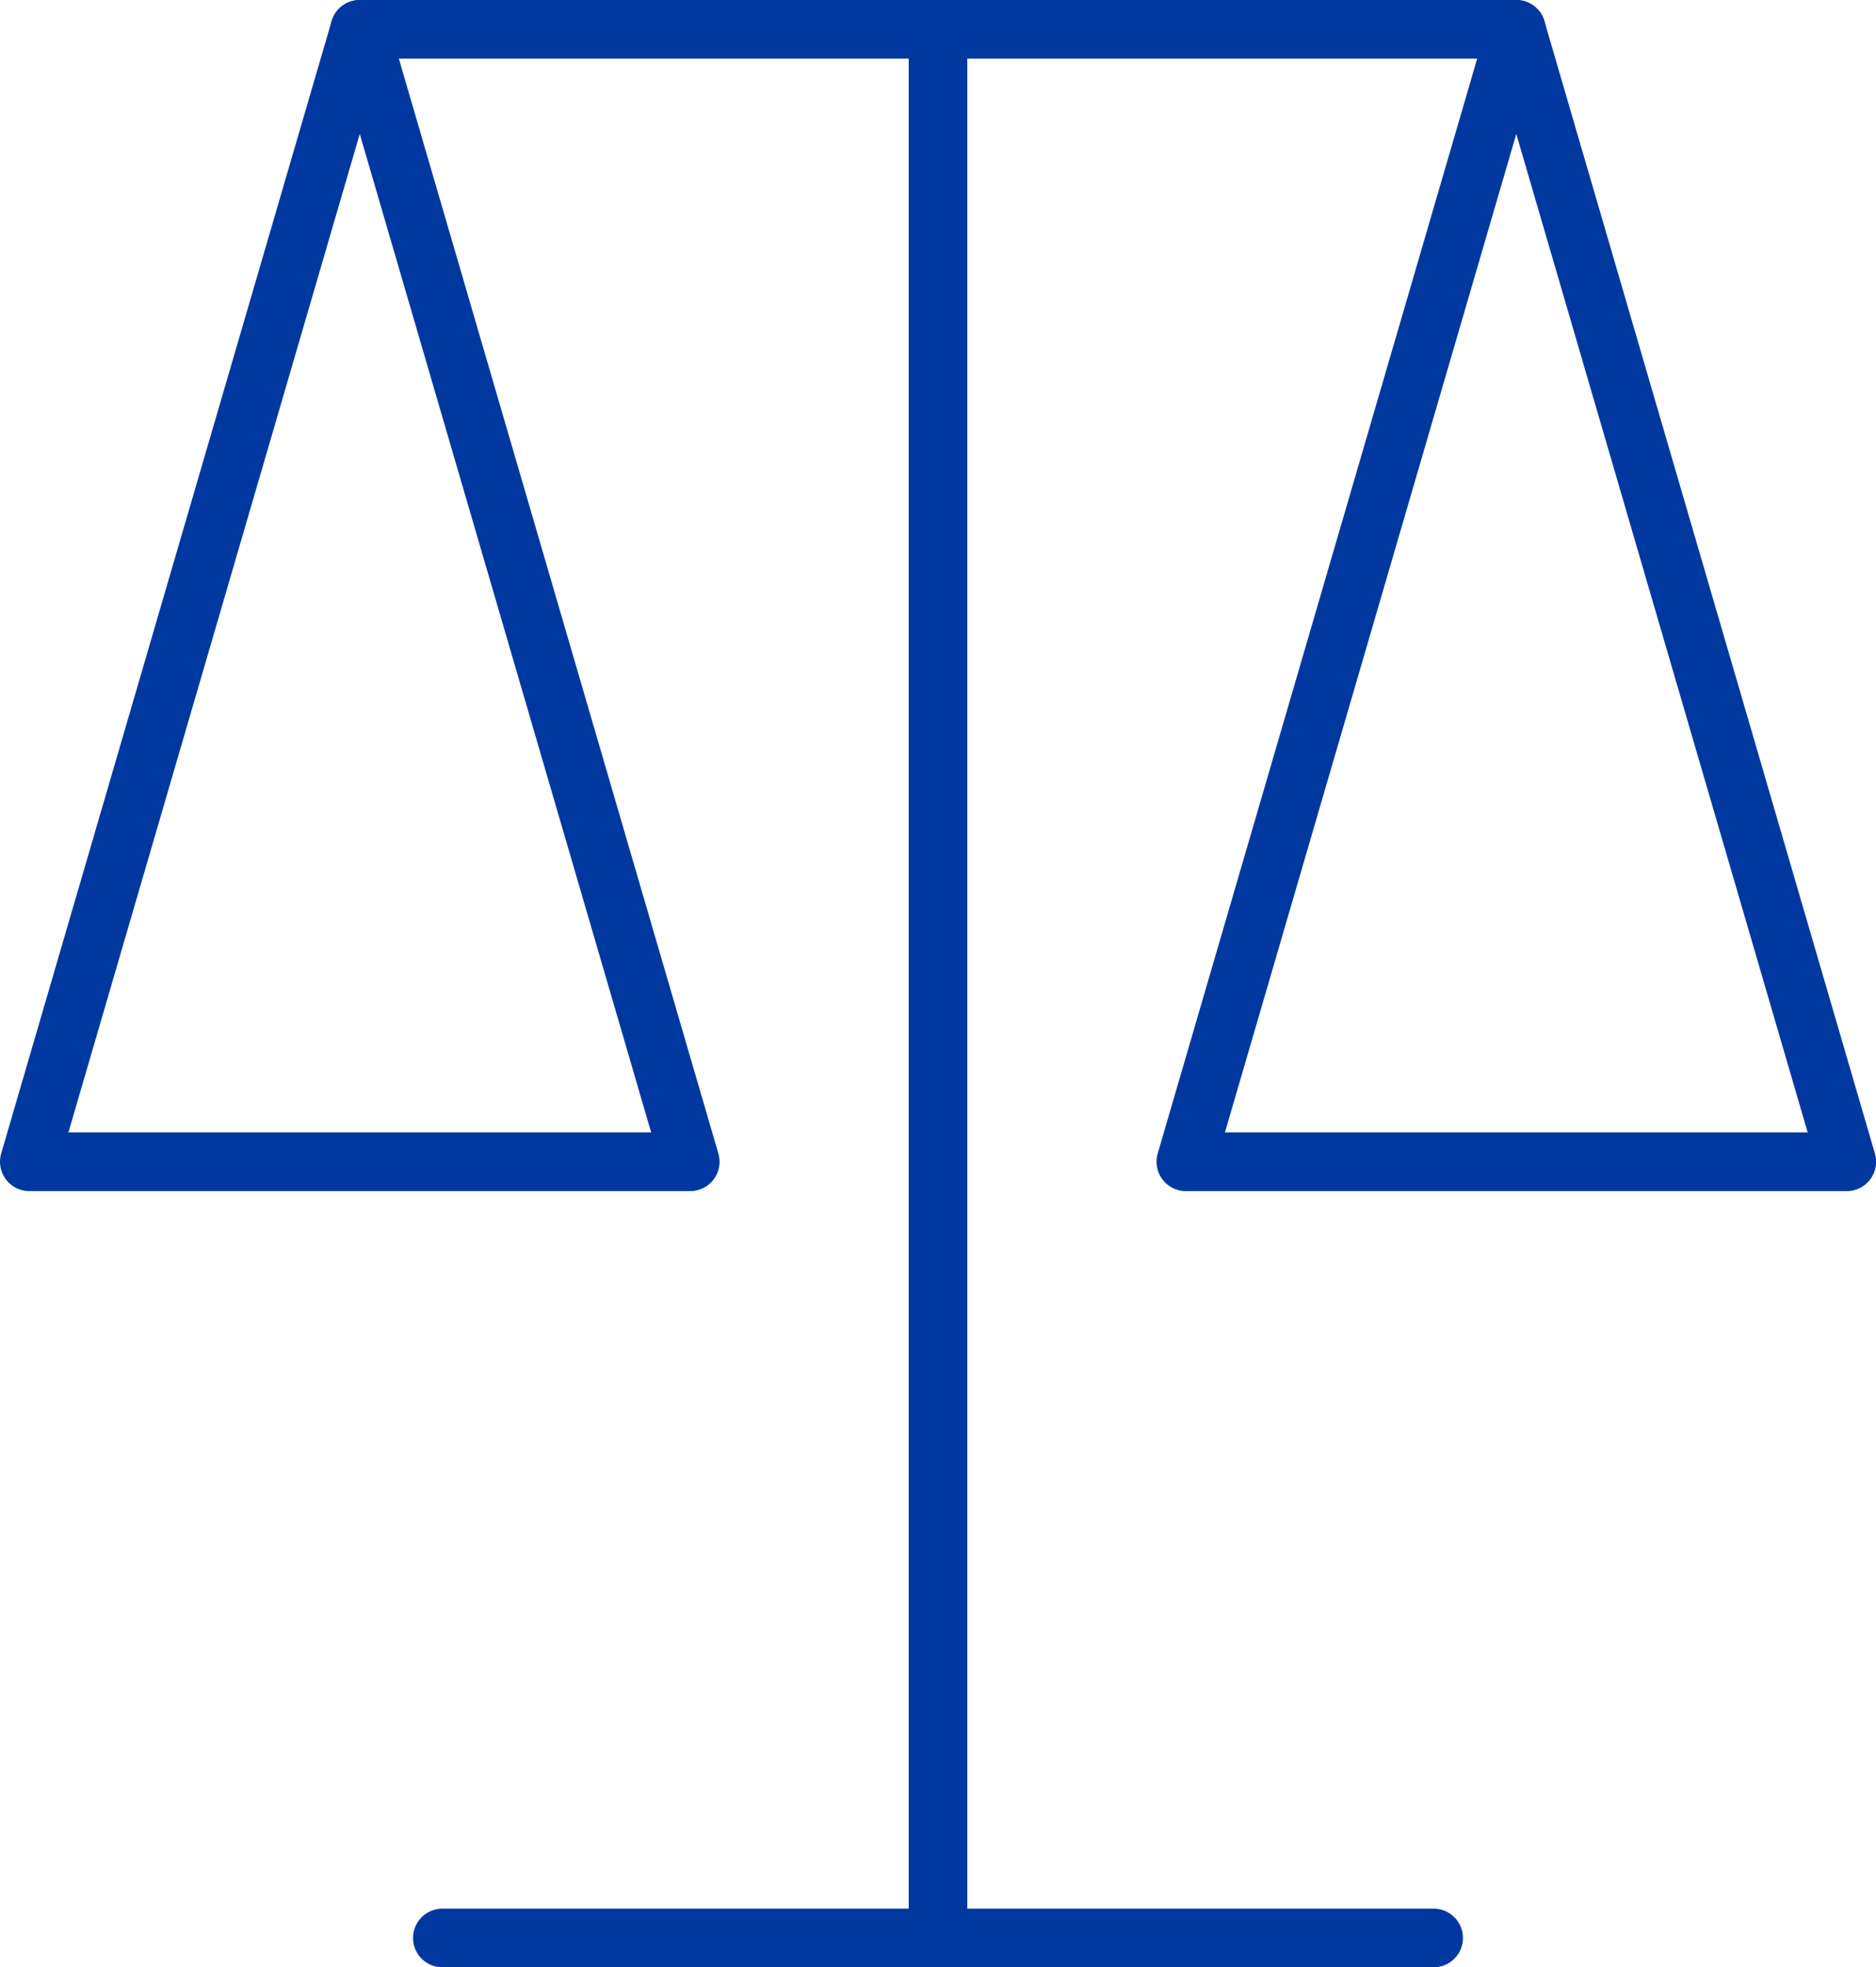 <svg xmlns="http://www.w3.org/2000/svg" width="64" height="67.107" viewBox="0 0 64 67.107"><g transform="translate(-216.352 -558.688)"><line y2="65.107" transform="translate(248.352 559.688)" fill="none" stroke="#0038a0" stroke-linecap="round" stroke-linejoin="round" stroke-width="2"/><line x2="33.818" transform="translate(231.443 624.795)" fill="none" stroke="#0038a0" stroke-linecap="round" stroke-linejoin="round" stroke-width="2"/><line x2="39.455" transform="translate(228.625 559.688)" fill="none" stroke="#0038a0" stroke-linecap="round" stroke-linejoin="round" stroke-width="2"/><path d="M239.9,598.318H217.352l11.273-38.63Z" transform="translate(0 0)" fill="none" stroke="#0038a0" stroke-linecap="round" stroke-linejoin="round" stroke-width="2"/><path d="M267.9,598.318H245.352l11.273-38.63Z" transform="translate(11.455 0)" fill="none" stroke="#0038a0" stroke-linecap="round" stroke-linejoin="round" stroke-width="2"/></g></svg>